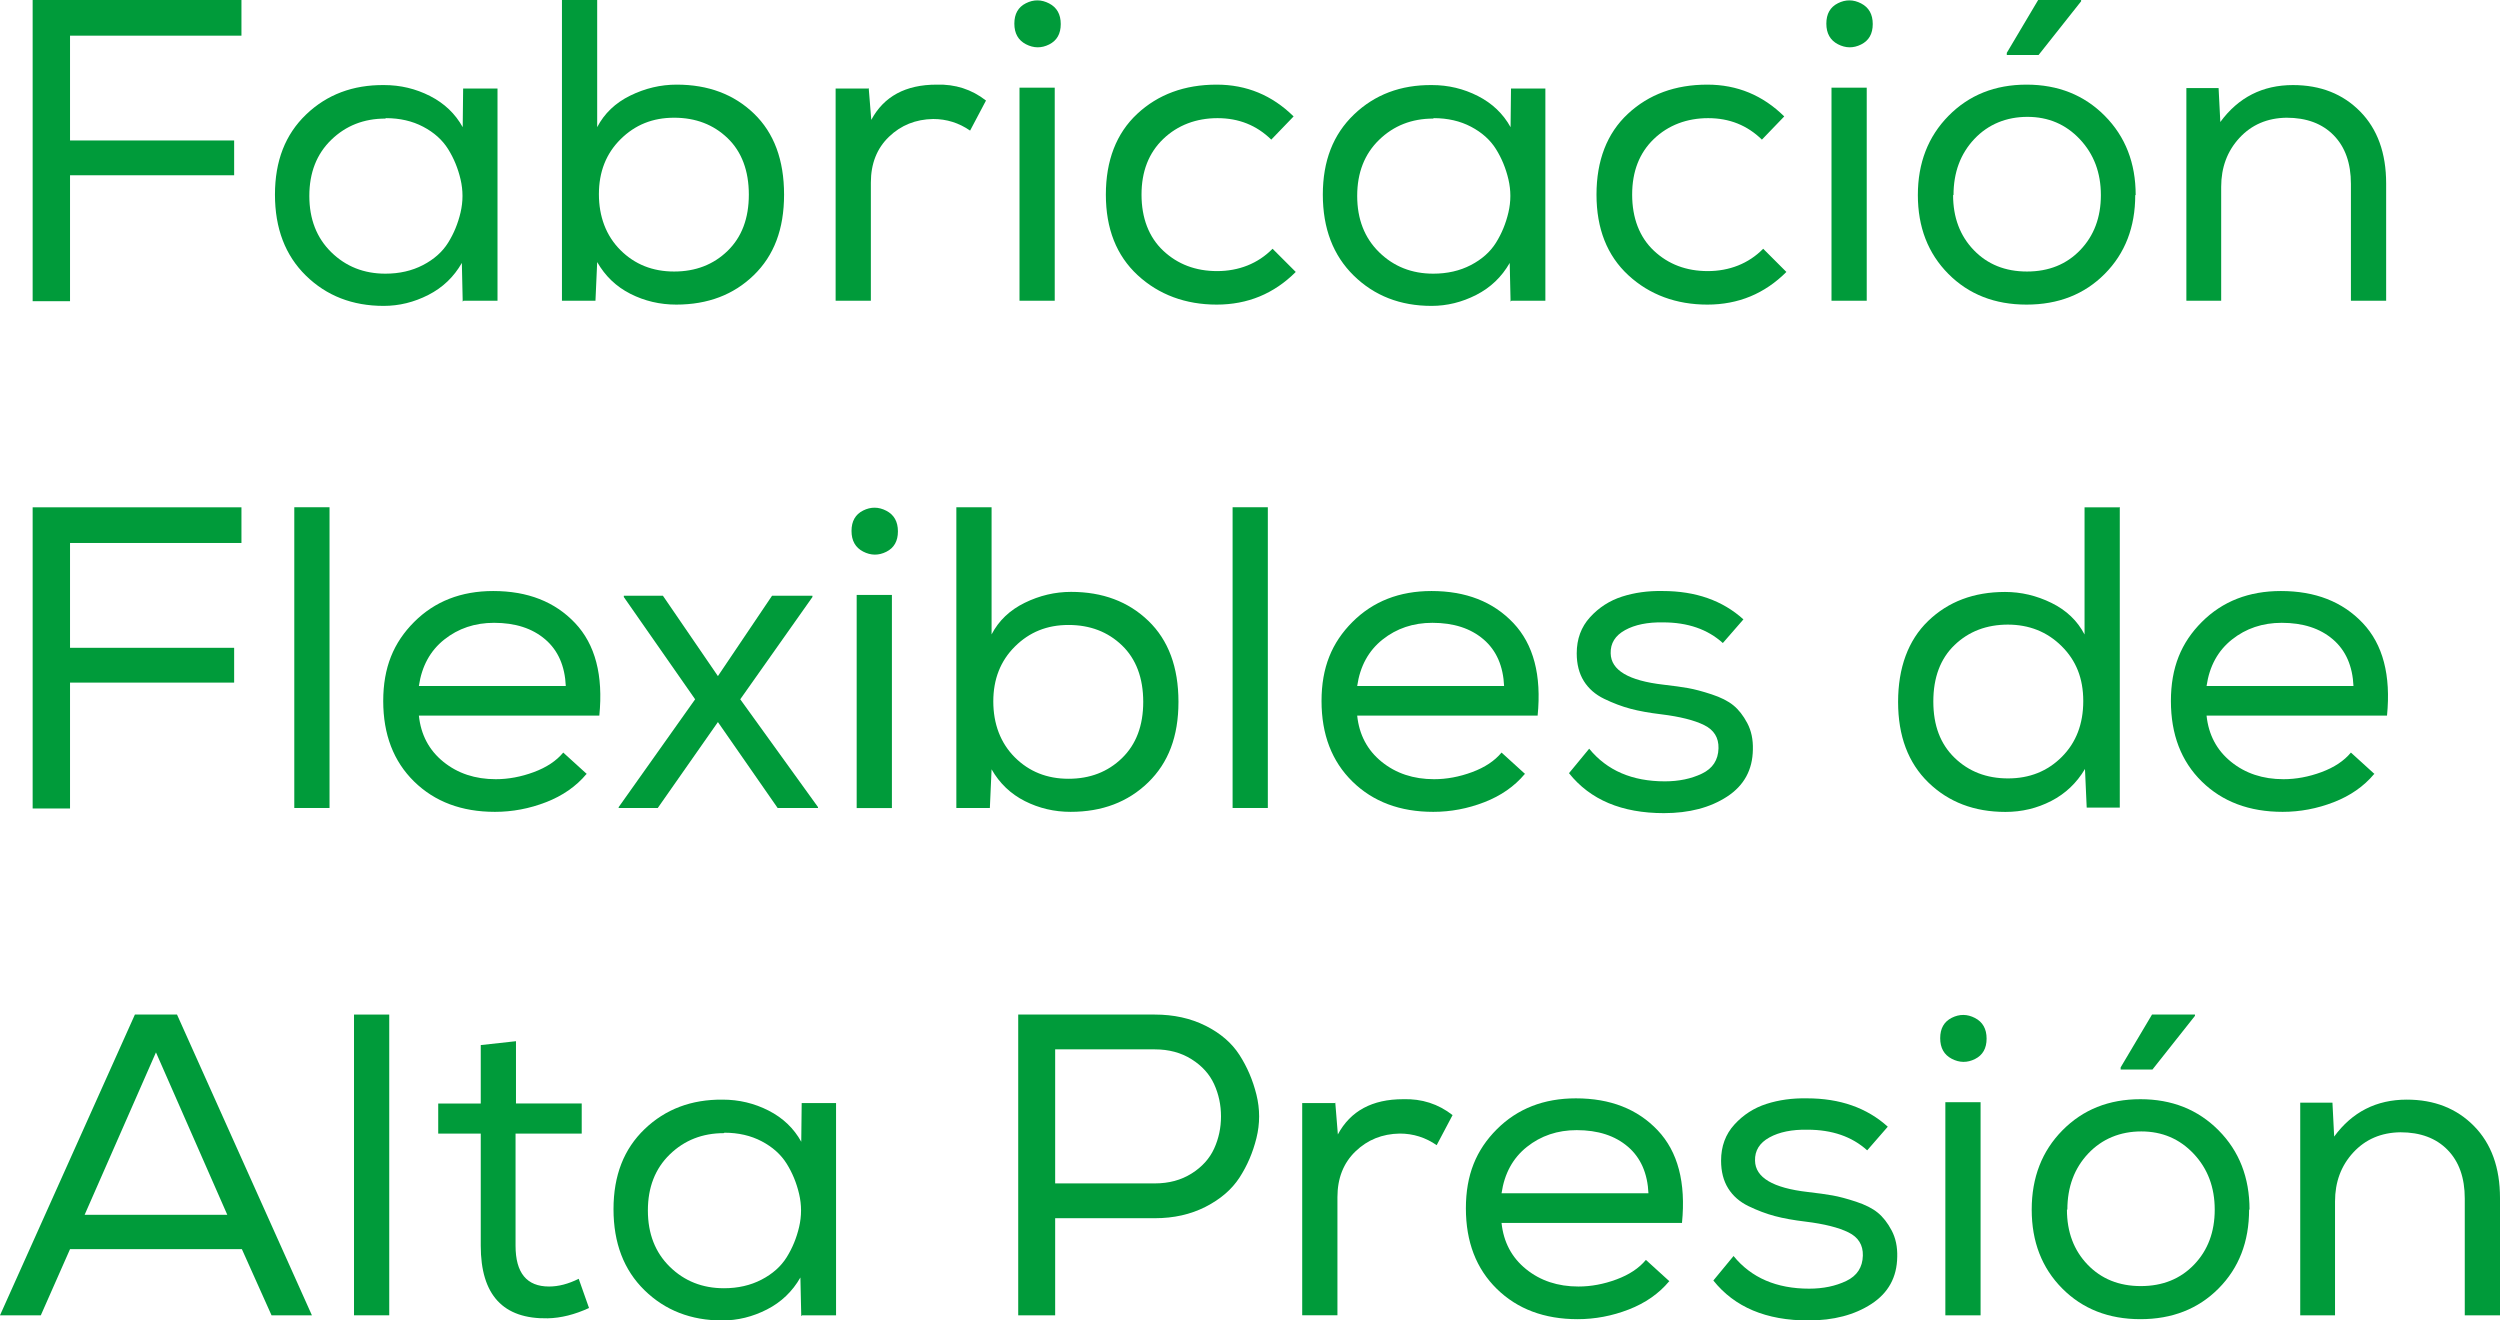 <?xml version="1.0" encoding="UTF-8"?>
<svg id="Capa_2" data-name="Capa 2" xmlns="http://www.w3.org/2000/svg" viewBox="0 0 349.14 184.41">
  <defs>
    <style>
      .cls-1 {
        fill: #009b3a;
        stroke-width: 0px;
      }
    </style>
  </defs>
  <g id="Capa_1-2" data-name="Capa 1">
    <g>
      <path class="cls-1" d="m33.72,0v4.98H9.78v14.64h22.92v4.86H9.78v17.58h-5.22V0h29.16Z"/>
      <path class="cls-1" d="m64.62,42.12l-.12-5.4c-1.12,1.96-2.68,3.45-4.68,4.47-2,1.02-4.08,1.53-6.24,1.53-4.36,0-7.98-1.41-10.86-4.23-2.88-2.82-4.32-6.59-4.32-11.31s1.45-8.41,4.35-11.19c2.9-2.78,6.53-4.15,10.89-4.11,2.28,0,4.42.51,6.42,1.53,2,1.02,3.52,2.47,4.56,4.35l.06-5.4h4.8v29.64h-4.74l-.12.12Zm-10.8-25.56c-3,0-5.52.99-7.56,2.97-2.04,1.98-3.06,4.59-3.06,7.83s1.02,5.86,3.06,7.86c2.04,2,4.56,3,7.56,3,1.96,0,3.71-.4,5.25-1.2s2.71-1.84,3.51-3.12,1.38-2.69,1.74-4.23c.36-1.54.36-3.08,0-4.62-.36-1.54-.94-2.95-1.74-4.23-.8-1.28-1.96-2.32-3.48-3.12-1.52-.8-3.26-1.2-5.22-1.2l-.06.06Z"/>
      <path class="cls-1" d="m83.4,17.76c1-1.92,2.54-3.39,4.62-4.41,2.08-1.02,4.24-1.53,6.48-1.53,4.4,0,8,1.35,10.8,4.05s4.2,6.47,4.2,11.31-1.41,8.51-4.23,11.25c-2.82,2.74-6.43,4.11-10.83,4.11-2.28,0-4.41-.5-6.39-1.5-1.98-1-3.53-2.48-4.65-4.44l-.24,5.4h-4.68V0h4.92v17.76Zm3.27,1.68c-2.02,2-3.03,4.56-3.03,7.68s1,5.8,3,7.8c2,2,4.5,3,7.5,3s5.49-.96,7.47-2.88,2.97-4.54,2.97-7.86-.99-5.99-2.97-7.89c-1.98-1.9-4.47-2.85-7.47-2.85s-5.45,1-7.47,3Z"/>
      <path class="cls-1" d="m121.32,12.3l.36,4.44c1.76-3.28,4.8-4.92,9.12-4.92,2.6-.08,4.9.66,6.9,2.22l-2.22,4.2c-1.56-1.08-3.28-1.62-5.16-1.62-2.44.04-4.5.87-6.18,2.49-1.68,1.62-2.52,3.75-2.52,6.39v16.5h-4.92V12.36h4.56l.06-.06Z"/>
      <path class="cls-1" d="m143.28.45c1.08-.54,2.16-.53,3.24.03,1.08.56,1.62,1.52,1.62,2.88s-.54,2.31-1.62,2.85c-1.08.54-2.16.53-3.24-.03-1.08-.56-1.62-1.52-1.62-2.88s.54-2.31,1.62-2.85Zm-.9,41.55h4.92V12.24h-4.92v29.76Z"/>
      <path class="cls-1" d="m180.96,37.98c-3.04,3.04-6.72,4.56-11.04,4.56s-8.08-1.37-11.04-4.11c-2.96-2.74-4.44-6.49-4.44-11.25s1.46-8.56,4.38-11.28,6.62-4.08,11.1-4.08c4.16,0,7.74,1.48,10.74,4.44l-3.12,3.24c-2.04-2-4.54-3-7.5-3s-5.57.97-7.59,2.91c-2.02,1.94-3.03,4.53-3.03,7.77s1.01,5.93,3.03,7.83c2.02,1.9,4.53,2.85,7.53,2.85s5.7-1.04,7.74-3.12l3.3,3.3-.06-.06Z"/>
      <path class="cls-1" d="m210.96,42.12l-.12-5.4c-1.12,1.96-2.68,3.45-4.68,4.47-2,1.02-4.08,1.53-6.24,1.53-4.36,0-7.98-1.41-10.86-4.23-2.88-2.82-4.32-6.59-4.32-11.31s1.45-8.41,4.35-11.19c2.9-2.78,6.53-4.15,10.89-4.11,2.28,0,4.42.51,6.42,1.53s3.52,2.47,4.56,4.35l.06-5.4h4.8v29.64h-4.74l-.12.12Zm-10.8-25.56c-3,0-5.52.99-7.56,2.97-2.04,1.98-3.06,4.59-3.06,7.83s1.02,5.86,3.06,7.86c2.04,2,4.56,3,7.56,3,1.96,0,3.71-.4,5.25-1.2,1.54-.8,2.71-1.84,3.51-3.12.8-1.28,1.38-2.69,1.74-4.23.36-1.54.36-3.08,0-4.62-.36-1.54-.94-2.95-1.74-4.23-.8-1.28-1.96-2.32-3.48-3.12-1.52-.8-3.26-1.2-5.22-1.2l-.06.06Z"/>
      <path class="cls-1" d="m249.48,37.98c-3.04,3.04-6.72,4.56-11.04,4.56s-8.08-1.37-11.04-4.11c-2.96-2.74-4.44-6.49-4.44-11.25s1.46-8.56,4.38-11.28,6.62-4.08,11.1-4.08c4.16,0,7.74,1.48,10.74,4.44l-3.12,3.24c-2.04-2-4.54-3-7.5-3s-5.57.97-7.59,2.91c-2.02,1.94-3.03,4.53-3.03,7.77s1.01,5.93,3.03,7.83c2.02,1.9,4.53,2.85,7.53,2.85s5.7-1.04,7.74-3.12l3.3,3.3-.06-.06Z"/>
      <path class="cls-1" d="m256.68.45c1.08-.54,2.16-.53,3.24.03,1.08.56,1.62,1.52,1.62,2.88s-.54,2.31-1.62,2.85c-1.08.54-2.16.53-3.24-.03-1.08-.56-1.62-1.52-1.62-2.88s.54-2.31,1.62-2.85Zm-.9,41.55h4.92V12.24h-4.92v29.76Z"/>
      <path class="cls-1" d="m298.2,27.24c0,4.48-1.42,8.15-4.26,11.01-2.84,2.86-6.48,4.29-10.92,4.29s-8.08-1.43-10.92-4.29c-2.84-2.86-4.26-6.53-4.26-11.01s1.43-8.17,4.29-11.07c2.86-2.9,6.49-4.35,10.89-4.35s8.04,1.45,10.92,4.35c2.88,2.9,4.32,6.59,4.32,11.07h-.06Zm-25.44,0c0,3.12.96,5.68,2.88,7.68s4.4,3,7.44,3,5.52-1,7.44-3,2.88-4.56,2.88-7.68-.98-5.72-2.94-7.8c-1.96-2.08-4.4-3.12-7.32-3.12s-5.47,1.03-7.41,3.09c-1.94,2.06-2.91,4.67-2.91,7.83h-.06Zm7.5-19.56h4.44l5.94-7.5v-.18h-6l-4.38,7.38v.3Z"/>
      <path class="cls-1" d="m305.34,12.3h4.5l.24,4.74c2.52-3.44,5.9-5.16,10.14-5.16,3.84,0,6.97,1.23,9.39,3.69s3.63,5.81,3.63,10.05v16.38h-4.92v-16.32c0-2.88-.8-5.14-2.4-6.78-1.6-1.64-3.8-2.46-6.6-2.46-2.68.04-4.87.98-6.57,2.82-1.7,1.84-2.55,4.12-2.55,6.84v15.9h-4.86V12.3Z"/>
      <path class="cls-1" d="m33.72,70.85v4.98H9.78v14.64h22.92v4.86H9.78v17.58h-5.22v-42.06h29.16Z"/>
      <path class="cls-1" d="m46.02,112.84h-4.92v-42h4.92v42Z"/>
      <path class="cls-1" d="m81.9,108.1c-1.44,1.72-3.32,3.03-5.64,3.93-2.32.9-4.7,1.35-7.14,1.35-4.64,0-8.4-1.41-11.28-4.23-2.88-2.82-4.32-6.57-4.32-11.25s1.44-8.16,4.32-11.04,6.56-4.32,11.04-4.32c4.8,0,8.61,1.49,11.43,4.47,2.82,2.98,3.95,7.29,3.39,12.93h-25.2c.28,2.68,1.42,4.83,3.42,6.45,2,1.62,4.44,2.43,7.32,2.43,1.76,0,3.53-.33,5.31-.99s3.15-1.57,4.11-2.73l3.3,3h-.06Zm-2.88-12.24c-.12-2.84-1.08-5.03-2.88-6.57-1.8-1.54-4.18-2.31-7.14-2.31-2.68,0-5,.78-6.96,2.34-1.96,1.56-3.14,3.72-3.54,6.48h20.52v.06Z"/>
      <path class="cls-1" d="m97.08,97.66l-9.96-14.28v-.18h5.46l7.68,11.22,7.56-11.22h5.64v.18l-10.08,14.28,10.86,15.06v.12h-5.64l-8.34-12-8.4,12h-5.46v-.12l10.68-15.06Z"/>
      <path class="cls-1" d="m120.54,71.3c1.08-.54,2.16-.53,3.24.03,1.08.56,1.62,1.52,1.62,2.88s-.54,2.31-1.62,2.85c-1.08.54-2.16.53-3.24-.03-1.08-.56-1.62-1.52-1.62-2.88s.54-2.31,1.62-2.85Zm-.9,41.55h4.92v-29.76h-4.92v29.76Z"/>
      <path class="cls-1" d="m138.48,88.6c1-1.92,2.54-3.39,4.62-4.41,2.08-1.02,4.24-1.53,6.48-1.53,4.4,0,8,1.35,10.8,4.05s4.2,6.47,4.2,11.31-1.41,8.51-4.23,11.25c-2.82,2.74-6.43,4.11-10.83,4.11-2.28,0-4.41-.5-6.39-1.5-1.98-1-3.53-2.48-4.65-4.44l-.24,5.4h-4.68v-42h4.92v17.76Zm3.27,1.68c-2.02,2-3.03,4.56-3.03,7.68s1,5.8,3,7.8,4.5,3,7.5,3,5.49-.96,7.47-2.88,2.97-4.54,2.97-7.86-.99-5.99-2.97-7.89c-1.98-1.9-4.47-2.85-7.47-2.85s-5.45,1-7.47,3Z"/>
      <path class="cls-1" d="m177.06,112.84h-4.92v-42h4.92v42Z"/>
      <path class="cls-1" d="m212.94,108.1c-1.44,1.72-3.32,3.03-5.64,3.93-2.32.9-4.7,1.35-7.14,1.35-4.64,0-8.4-1.41-11.28-4.23-2.88-2.82-4.32-6.57-4.32-11.25s1.44-8.16,4.32-11.04,6.56-4.32,11.04-4.32c4.8,0,8.61,1.49,11.43,4.47,2.82,2.98,3.95,7.29,3.39,12.93h-25.2c.28,2.68,1.42,4.83,3.42,6.45,2,1.62,4.44,2.43,7.32,2.43,1.76,0,3.53-.33,5.31-.99s3.15-1.57,4.11-2.73l3.3,3h-.06Zm-2.88-12.24c-.12-2.84-1.08-5.03-2.88-6.57s-4.18-2.31-7.14-2.31c-2.68,0-5,.78-6.96,2.34-1.96,1.56-3.14,3.72-3.54,6.48h20.52v.06Z"/>
      <path class="cls-1" d="m240.6,89.8c-2.12-1.92-4.9-2.88-8.34-2.88-2.16-.04-3.93.32-5.31,1.08-1.38.76-2.05,1.84-2.01,3.24.04,2.36,2.5,3.82,7.38,4.38,1.4.16,2.55.32,3.45.48.9.16,1.99.45,3.27.87s2.29.93,3.03,1.53c.74.6,1.39,1.43,1.95,2.49.56,1.06.82,2.29.78,3.69-.04,2.84-1.24,5.03-3.6,6.57-2.36,1.54-5.3,2.31-8.82,2.31-5.88,0-10.3-1.86-13.26-5.58l2.82-3.42c2.48,3.04,6,4.56,10.56,4.56,1.96,0,3.69-.36,5.19-1.08s2.27-1.9,2.31-3.54c.04-1.48-.63-2.56-2.01-3.24-1.38-.68-3.37-1.18-5.97-1.5-1.68-.2-3.12-.46-4.32-.78-1.2-.32-2.42-.78-3.66-1.38-1.24-.6-2.19-1.43-2.85-2.49-.66-1.06-.99-2.35-.99-3.87,0-2,.62-3.68,1.86-5.04,1.24-1.36,2.73-2.32,4.47-2.88,1.74-.56,3.63-.82,5.67-.78,4.6,0,8.36,1.32,11.28,3.96l-2.82,3.24-.06.06Z"/>
      <path class="cls-1" d="m296.04,70.79v42h-4.62l-.24-5.4c-1.16,1.96-2.73,3.45-4.71,4.47-1.98,1.02-4.11,1.53-6.39,1.53-4.36,0-7.95-1.37-10.77-4.11-2.82-2.74-4.23-6.49-4.23-11.25s1.4-8.61,4.2-11.31,6.38-4.05,10.74-4.05c2.24,0,4.4.51,6.48,1.53,2.08,1.02,3.62,2.49,4.62,4.41v-17.76h4.86l.06-.06Zm-15.6,16.44c-3,0-5.49.95-7.47,2.85-1.98,1.9-2.97,4.53-2.97,7.89s.99,5.94,2.97,7.86c1.98,1.92,4.47,2.88,7.47,2.88s5.5-1,7.5-3,3-4.6,3-7.8-1.01-5.68-3.03-7.68c-2.02-2-4.53-3-7.53-3h.06Z"/>
      <path class="cls-1" d="m331.56,108.1c-1.44,1.72-3.32,3.03-5.64,3.93-2.32.9-4.7,1.35-7.14,1.35-4.64,0-8.4-1.41-11.28-4.23-2.88-2.82-4.32-6.57-4.32-11.25s1.44-8.16,4.32-11.04,6.56-4.32,11.04-4.32c4.8,0,8.61,1.49,11.43,4.47,2.82,2.98,3.95,7.29,3.39,12.93h-25.2c.28,2.68,1.42,4.83,3.42,6.45,2,1.62,4.44,2.43,7.32,2.43,1.76,0,3.53-.33,5.31-.99s3.15-1.57,4.11-2.73l3.3,3h-.06Zm-2.88-12.24c-.12-2.84-1.08-5.03-2.88-6.57s-4.18-2.31-7.14-2.31c-2.68,0-5,.78-6.96,2.34-1.96,1.56-3.14,3.72-3.54,6.48h20.52v.06Z"/>
      <path class="cls-1" d="m24.72,141.69l18.84,42h-5.64l-4.14-9.24H9.78l-4.08,9.24H0l18.84-42h5.88Zm-2.94,5.28l-9.96,22.68h19.92l-9.96-22.68Z"/>
      <path class="cls-1" d="m54.36,183.69h-4.92v-42h4.92v42Z"/>
      <path class="cls-1" d="m72.06,154.11h9.18v4.2h-9.24v15.66c0,3.8,1.56,5.7,4.68,5.7,1.32,0,2.7-.36,4.14-1.08l1.44,4.08c-2,.92-3.92,1.4-5.76,1.44-6.24.12-9.36-3.26-9.36-10.14v-15.66h-5.94v-4.2h5.94v-8.16l4.92-.54v8.7Z"/>
      <path class="cls-1" d="m111.9,183.81l-.12-5.4c-1.12,1.96-2.68,3.45-4.68,4.47-2,1.02-4.08,1.53-6.24,1.53-4.36,0-7.98-1.41-10.86-4.23-2.88-2.82-4.32-6.59-4.32-11.31s1.45-8.41,4.35-11.19c2.9-2.78,6.53-4.15,10.89-4.11,2.28,0,4.42.51,6.42,1.53s3.52,2.47,4.56,4.35l.06-5.4h4.8v29.64h-4.74l-.12.12Zm-10.8-25.56c-3,0-5.52.99-7.56,2.97-2.04,1.98-3.06,4.59-3.06,7.83s1.02,5.86,3.06,7.86c2.04,2,4.56,3,7.56,3,1.96,0,3.71-.4,5.25-1.2s2.71-1.84,3.51-3.12,1.38-2.69,1.74-4.23c.36-1.54.36-3.08,0-4.62-.36-1.54-.94-2.95-1.74-4.23-.8-1.28-1.96-2.32-3.48-3.12-1.52-.8-3.26-1.2-5.22-1.2l-.06.06Z"/>
      <path class="cls-1" d="m147.36,183.69h-5.16v-42h19.08c2.64,0,5,.52,7.08,1.56,2.08,1.04,3.66,2.4,4.74,4.08s1.87,3.53,2.37,5.55c.5,2.02.5,4.04,0,6.06s-1.29,3.86-2.37,5.52c-1.08,1.66-2.66,3.02-4.74,4.08-2.08,1.06-4.44,1.59-7.08,1.59h-13.92v13.56Zm19.05-19.8c1.46-.92,2.51-2.08,3.15-3.48.64-1.4.96-2.9.96-4.5s-.32-3.1-.96-4.5c-.64-1.4-1.69-2.56-3.15-3.48s-3.17-1.38-5.13-1.38h-13.92v18.72h13.92c1.96,0,3.67-.46,5.13-1.38Z"/>
      <path class="cls-1" d="m186.48,153.99l.36,4.44c1.76-3.28,4.8-4.92,9.12-4.92,2.6-.08,4.9.66,6.9,2.22l-2.22,4.2c-1.56-1.08-3.28-1.62-5.16-1.62-2.44.04-4.5.87-6.18,2.49-1.68,1.62-2.52,3.75-2.52,6.39v16.5h-4.92v-29.64h4.56l.06-.06Z"/>
      <path class="cls-1" d="m233.1,178.95c-1.44,1.72-3.32,3.03-5.64,3.93-2.32.9-4.7,1.35-7.14,1.35-4.64,0-8.4-1.41-11.28-4.23-2.88-2.82-4.32-6.57-4.32-11.25s1.44-8.16,4.32-11.04,6.56-4.32,11.04-4.32c4.8,0,8.61,1.49,11.43,4.47,2.82,2.98,3.95,7.29,3.39,12.93h-25.2c.28,2.68,1.42,4.83,3.42,6.45,2,1.62,4.44,2.43,7.32,2.43,1.76,0,3.53-.33,5.31-.99s3.15-1.57,4.11-2.73l3.3,3h-.06Zm-2.88-12.24c-.12-2.84-1.08-5.03-2.88-6.57s-4.18-2.31-7.14-2.31c-2.68,0-5,.78-6.96,2.34-1.96,1.56-3.14,3.72-3.54,6.48h20.52v.06Z"/>
      <path class="cls-1" d="m260.76,160.65c-2.12-1.92-4.9-2.88-8.34-2.88-2.16-.04-3.93.32-5.31,1.08-1.38.76-2.05,1.84-2.01,3.24.04,2.36,2.5,3.82,7.38,4.38,1.4.16,2.55.32,3.45.48.9.16,1.99.45,3.27.87s2.29.93,3.03,1.53c.74.6,1.39,1.43,1.95,2.49.56,1.06.82,2.29.78,3.69-.04,2.84-1.24,5.03-3.6,6.57-2.36,1.54-5.3,2.31-8.82,2.31-5.88,0-10.3-1.86-13.26-5.58l2.82-3.42c2.48,3.04,6,4.56,10.56,4.56,1.96,0,3.69-.36,5.19-1.08s2.27-1.9,2.31-3.54c.04-1.48-.63-2.56-2.01-3.24-1.38-.68-3.37-1.18-5.97-1.5-1.68-.2-3.12-.46-4.32-.78-1.2-.32-2.42-.78-3.66-1.38-1.24-.6-2.19-1.43-2.85-2.49-.66-1.06-.99-2.35-.99-3.87,0-2,.62-3.68,1.86-5.04,1.24-1.36,2.73-2.32,4.47-2.88,1.74-.56,3.63-.82,5.67-.78,4.6,0,8.36,1.32,11.28,3.96l-2.82,3.24-.06.06Z"/>
      <path class="cls-1" d="m272.58,142.14c1.08-.54,2.16-.53,3.24.03,1.08.56,1.62,1.52,1.62,2.88s-.54,2.31-1.62,2.85c-1.08.54-2.16.53-3.24-.03-1.08-.56-1.62-1.52-1.62-2.88s.54-2.31,1.62-2.85Zm-.9,41.55h4.92v-29.76h-4.92v29.76Z"/>
      <path class="cls-1" d="m314.1,168.93c0,4.48-1.42,8.15-4.26,11.01-2.84,2.86-6.48,4.29-10.92,4.29s-8.08-1.43-10.92-4.29c-2.84-2.86-4.26-6.53-4.26-11.01s1.43-8.17,4.29-11.07c2.86-2.9,6.49-4.35,10.89-4.35s8.04,1.45,10.92,4.35c2.88,2.9,4.32,6.59,4.32,11.07h-.06Zm-25.44,0c0,3.12.96,5.68,2.88,7.68s4.4,3,7.44,3,5.52-1,7.44-3,2.88-4.56,2.88-7.68-.98-5.72-2.94-7.8c-1.96-2.08-4.4-3.12-7.32-3.12s-5.47,1.03-7.41,3.09c-1.94,2.06-2.91,4.67-2.91,7.83h-.06Zm7.5-19.56h4.44l5.94-7.5v-.18h-6l-4.38,7.38v.3Z"/>
      <path class="cls-1" d="m321.24,153.99h4.5l.24,4.74c2.52-3.44,5.9-5.16,10.14-5.16,3.84,0,6.97,1.23,9.39,3.69s3.63,5.81,3.63,10.05v16.38h-4.92v-16.32c0-2.88-.8-5.14-2.4-6.78-1.6-1.64-3.8-2.46-6.6-2.46-2.68.04-4.87.98-6.57,2.82-1.7,1.84-2.55,4.12-2.55,6.84v15.9h-4.86v-29.7Z"/>
    </g>
  </g>
</svg>
